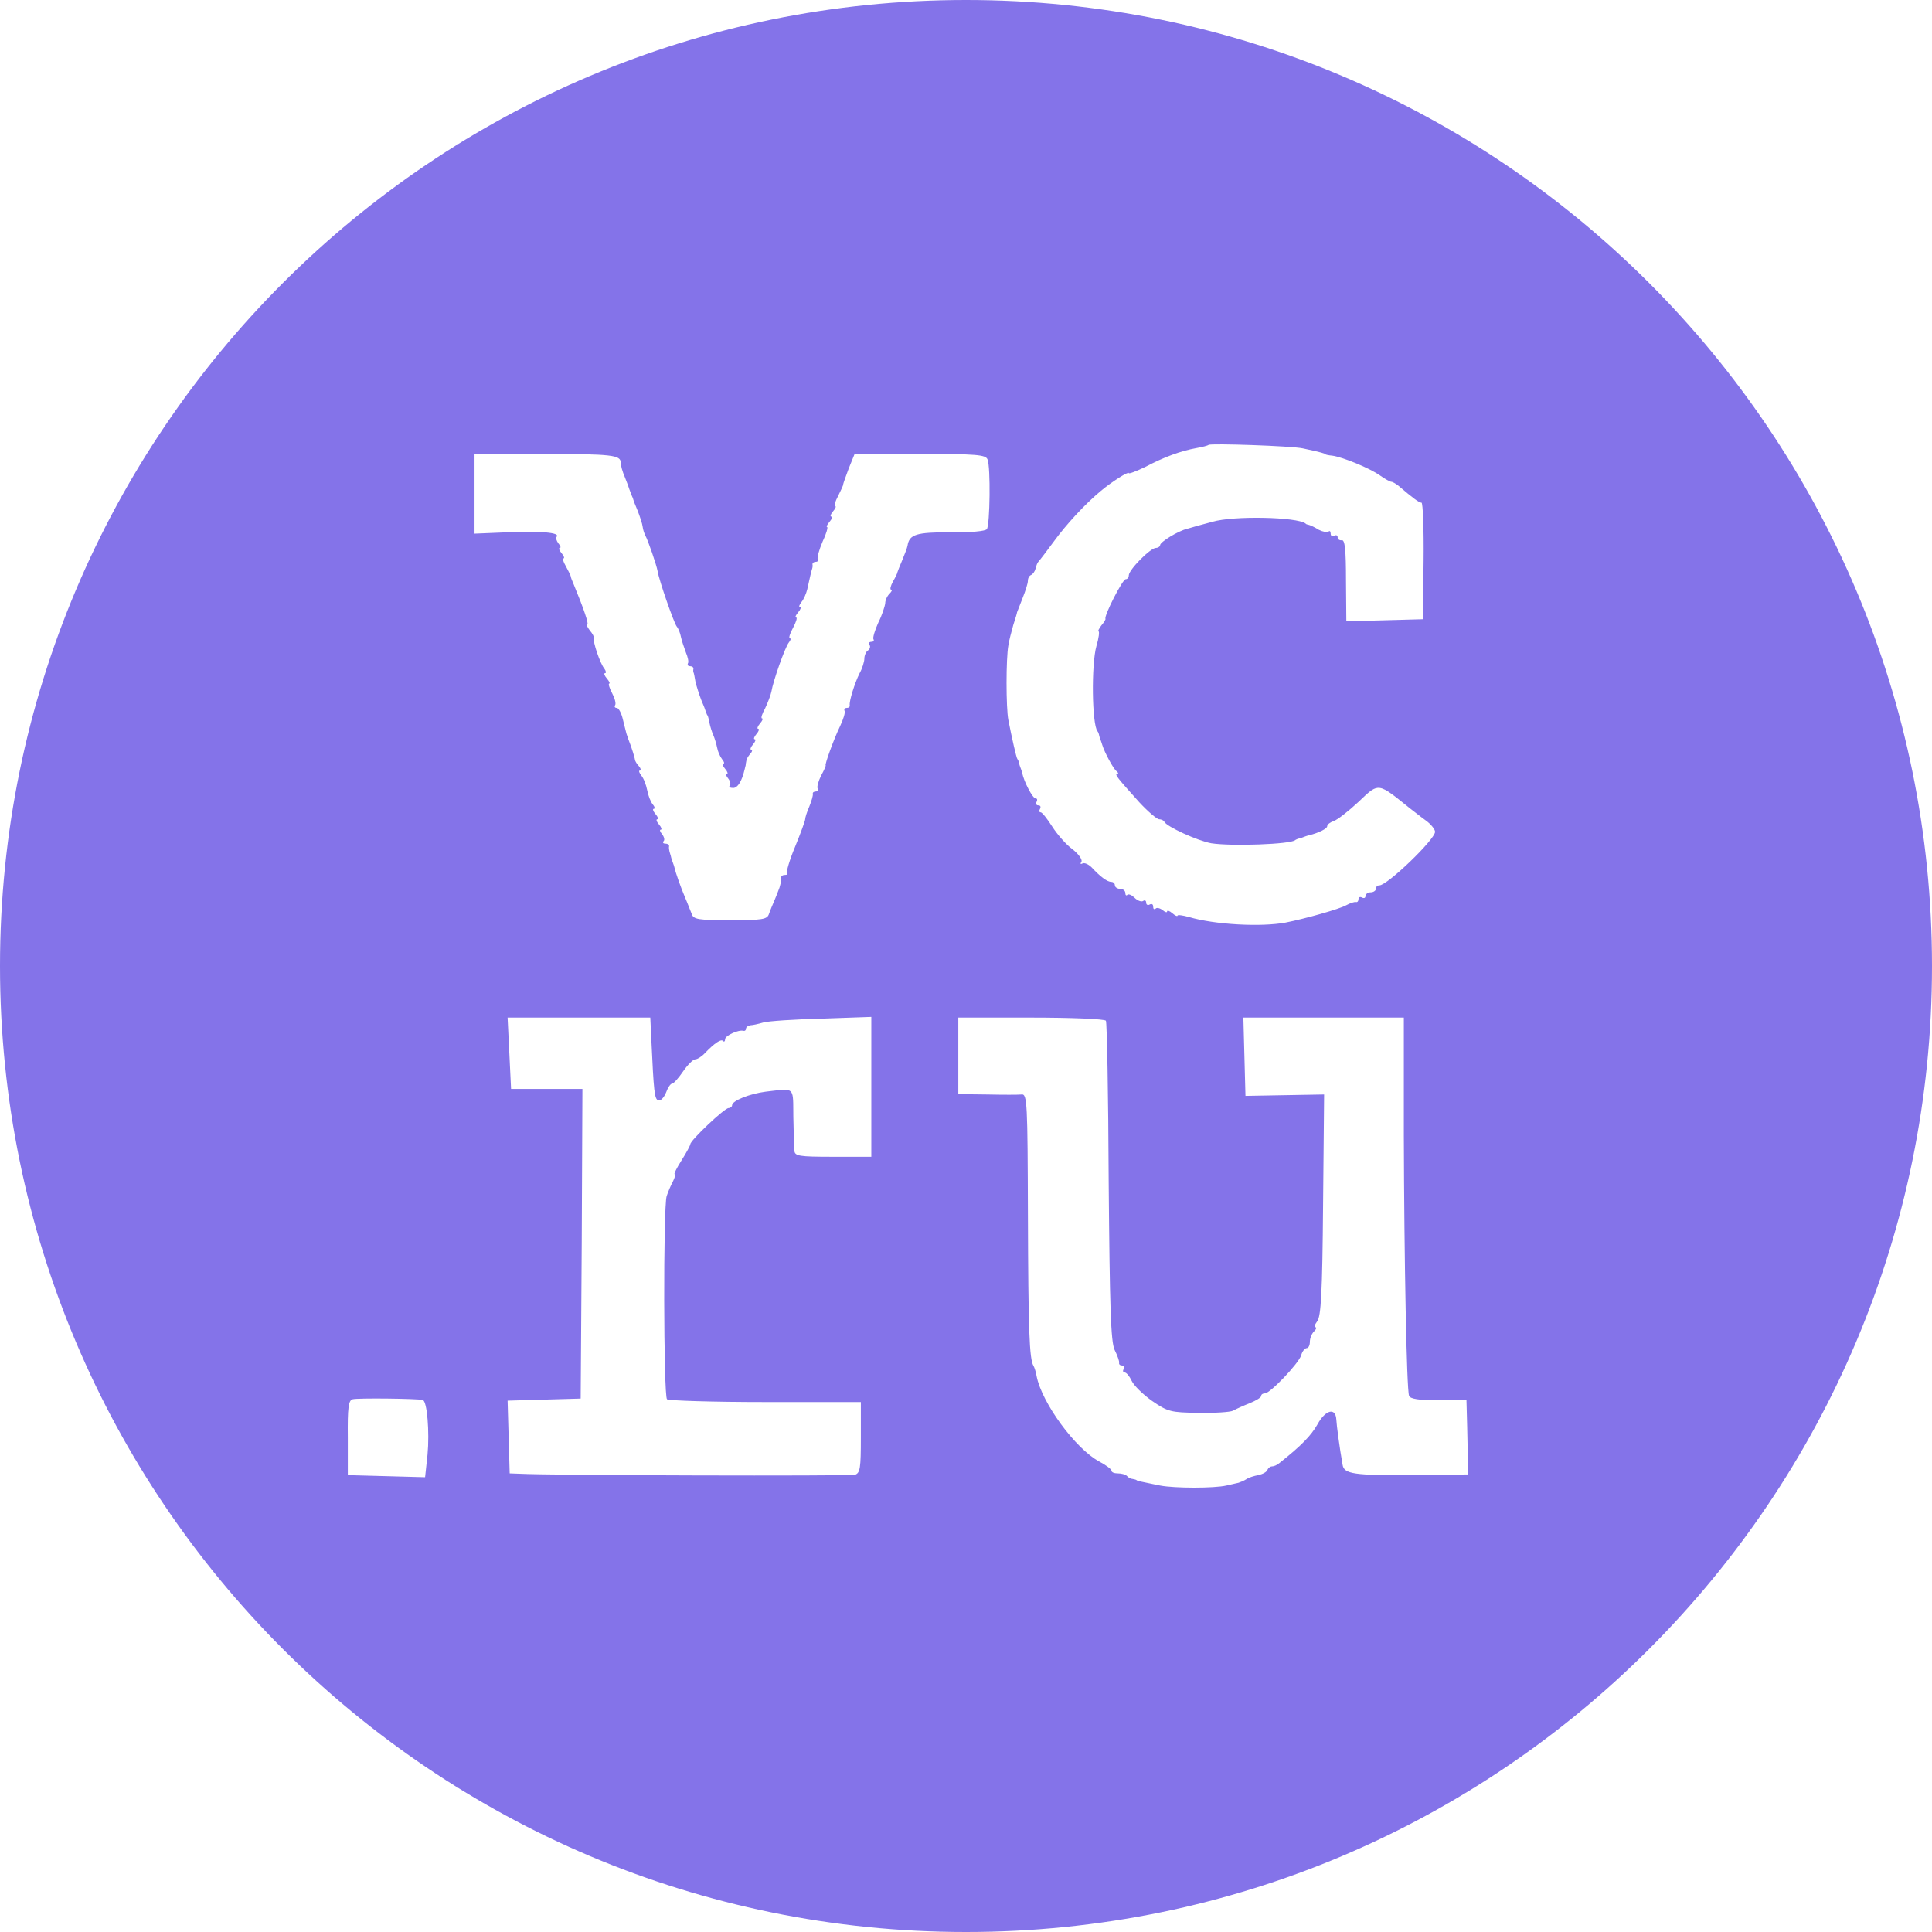 <?xml version="1.0" encoding="UTF-8"?> <svg xmlns="http://www.w3.org/2000/svg" width="100" height="100" viewBox="0 0 100 100" fill="none"><path fill-rule="evenodd" clip-rule="evenodd" d="M50 100C77.614 100 100 77.614 100 50C100 22.386 77.614 0 50 0C22.386 0 0 22.386 0 50C0 77.614 22.386 100 50 100ZM61.939 23.19C62.245 23.136 62.516 23.064 62.552 23.028C62.66 22.938 66.875 23.082 67.434 23.208C68.371 23.406 68.605 23.478 68.605 23.514C68.605 23.532 68.767 23.568 68.965 23.586C69.487 23.658 70.875 24.217 71.433 24.613C71.685 24.793 71.956 24.937 72.01 24.937C72.082 24.937 72.226 25.027 72.352 25.117C73.18 25.82 73.451 26.018 73.577 26.018C73.649 26.018 73.703 27.368 73.685 29.025L73.649 32.05L71.667 32.105L69.686 32.158L69.668 30.034C69.668 28.485 69.614 27.927 69.451 27.962C69.325 27.98 69.235 27.909 69.235 27.8C69.235 27.71 69.163 27.674 69.055 27.728C68.965 27.782 68.875 27.746 68.875 27.62C68.875 27.494 68.821 27.458 68.767 27.512C68.695 27.566 68.479 27.53 68.262 27.422C68.064 27.296 67.83 27.188 67.758 27.17C67.668 27.152 67.596 27.134 67.578 27.098C67.145 26.756 63.849 26.684 62.75 27.008C62.209 27.152 61.615 27.314 61.453 27.368C60.984 27.476 60.047 28.052 60.047 28.215C60.047 28.287 59.939 28.359 59.831 28.359C59.543 28.359 58.426 29.493 58.426 29.781C58.426 29.889 58.354 29.98 58.264 29.98C58.102 29.98 57.129 31.888 57.219 32.032C57.237 32.05 57.147 32.212 57.003 32.375C56.877 32.555 56.805 32.681 56.859 32.681C56.913 32.681 56.877 33.023 56.751 33.437C56.48 34.392 56.517 37.489 56.805 37.849C56.841 37.885 56.877 37.975 56.895 38.083C56.908 38.148 56.939 38.231 56.963 38.293C56.972 38.318 56.98 38.338 56.985 38.353C56.99 38.37 56.998 38.389 57.005 38.411C57.023 38.46 57.044 38.519 57.057 38.57C57.165 38.93 57.633 39.812 57.796 39.92C57.886 39.992 57.904 40.064 57.832 40.064C57.669 40.064 57.85 40.28 58.967 41.523C59.417 42.009 59.885 42.405 59.993 42.405C60.102 42.405 60.228 42.459 60.264 42.532C60.372 42.784 61.993 43.522 62.696 43.648C63.741 43.81 66.803 43.702 67.037 43.486C67.055 43.468 67.163 43.414 67.254 43.396C67.331 43.383 67.409 43.351 67.467 43.328L67.467 43.328L67.467 43.328C67.489 43.319 67.509 43.311 67.524 43.306C67.536 43.302 67.549 43.297 67.565 43.292L67.565 43.291L67.565 43.291C67.618 43.273 67.688 43.248 67.758 43.234C68.262 43.108 68.695 42.892 68.695 42.766C68.695 42.675 68.839 42.568 69.037 42.495C69.217 42.441 69.794 41.991 70.316 41.505L70.421 41.406L70.421 41.405C70.82 41.025 71.047 40.809 71.295 40.782C71.622 40.746 71.985 41.038 72.826 41.717L72.964 41.829C73.048 41.892 73.156 41.976 73.272 42.067C73.455 42.209 73.657 42.367 73.811 42.477C74.063 42.657 74.279 42.928 74.279 43.054C74.279 43.45 71.811 45.827 71.397 45.827C71.289 45.827 71.217 45.899 71.217 46.007C71.217 46.097 71.091 46.187 70.947 46.187C70.803 46.187 70.676 46.277 70.676 46.385C70.676 46.475 70.604 46.511 70.496 46.457C70.406 46.403 70.316 46.439 70.316 46.529C70.316 46.637 70.262 46.709 70.19 46.691C70.1 46.673 69.884 46.745 69.686 46.853C69.343 47.052 67.542 47.556 66.533 47.754C65.272 47.988 62.876 47.862 61.543 47.466C61.218 47.376 60.948 47.34 60.948 47.394C60.948 47.448 60.822 47.394 60.678 47.268C60.534 47.142 60.408 47.106 60.408 47.178C60.408 47.25 60.3 47.214 60.174 47.106C60.029 46.998 59.867 46.962 59.813 47.034C59.741 47.088 59.687 47.052 59.687 46.926C59.687 46.8 59.615 46.764 59.507 46.818C59.417 46.871 59.327 46.836 59.327 46.727C59.327 46.619 59.255 46.565 59.165 46.637C59.075 46.691 58.877 46.619 58.732 46.475C58.588 46.331 58.426 46.259 58.354 46.313C58.3 46.385 58.246 46.331 58.246 46.223C58.246 46.097 58.12 46.007 57.976 46.007C57.832 46.007 57.706 45.917 57.706 45.827C57.706 45.719 57.615 45.647 57.525 45.647C57.309 45.647 56.949 45.377 56.498 44.891C56.336 44.728 56.12 44.639 56.03 44.693C55.922 44.746 55.904 44.711 55.976 44.602C56.03 44.494 55.832 44.206 55.508 43.954C55.183 43.72 54.715 43.18 54.463 42.784C54.211 42.387 53.94 42.045 53.868 42.045C53.778 42.045 53.778 41.955 53.832 41.865C53.886 41.757 53.85 41.685 53.742 41.685C53.634 41.685 53.598 41.595 53.652 41.505C53.706 41.397 53.688 41.325 53.598 41.325C53.454 41.325 52.986 40.443 52.913 40.01C52.901 39.96 52.88 39.901 52.862 39.852L52.862 39.852L52.862 39.852L52.862 39.852C52.854 39.83 52.847 39.81 52.842 39.794C52.836 39.779 52.828 39.758 52.819 39.734C52.796 39.672 52.764 39.589 52.751 39.524C52.733 39.416 52.697 39.326 52.661 39.29C52.607 39.236 52.373 38.191 52.193 37.273C52.067 36.643 52.067 34.067 52.193 33.401C52.229 33.149 52.355 32.681 52.445 32.357C52.553 32.032 52.643 31.726 52.643 31.69C52.661 31.636 52.787 31.312 52.931 30.952C53.076 30.592 53.202 30.196 53.202 30.07C53.202 29.925 53.274 29.799 53.364 29.763C53.454 29.727 53.562 29.583 53.598 29.439C53.634 29.295 53.688 29.133 53.742 29.079C53.796 29.025 54.157 28.557 54.553 28.017C55.183 27.152 56.156 26.09 56.985 25.405C57.543 24.937 58.426 24.379 58.426 24.487C58.426 24.541 58.804 24.397 59.291 24.163C60.246 23.658 61.128 23.334 61.939 23.19ZM24.562 25.568V27.621L26.309 27.549C27.984 27.477 29.011 27.567 28.813 27.783C28.759 27.837 28.795 27.981 28.903 28.125C29.011 28.251 29.047 28.359 28.975 28.359C28.903 28.359 28.939 28.485 29.065 28.629C29.192 28.773 29.227 28.899 29.173 28.899C29.101 28.899 29.155 29.079 29.282 29.295C29.408 29.529 29.516 29.746 29.534 29.8C29.534 29.854 29.606 30.052 29.696 30.25C30.218 31.511 30.489 32.321 30.398 32.321C30.326 32.321 30.398 32.447 30.525 32.627C30.669 32.789 30.759 32.969 30.741 33.023C30.669 33.185 31.065 34.356 31.281 34.608C31.371 34.734 31.389 34.842 31.317 34.842C31.245 34.842 31.281 34.968 31.407 35.112C31.533 35.256 31.587 35.382 31.533 35.382C31.479 35.382 31.533 35.598 31.678 35.868C31.822 36.139 31.894 36.409 31.84 36.499C31.786 36.571 31.822 36.643 31.93 36.643C32.02 36.643 32.164 36.913 32.236 37.219C32.28 37.394 32.312 37.525 32.337 37.628C32.416 37.952 32.429 38.004 32.524 38.264C32.704 38.714 32.867 39.254 32.867 39.344C32.885 39.398 32.957 39.542 33.065 39.65C33.173 39.776 33.191 39.885 33.119 39.885C33.047 39.885 33.083 39.992 33.191 40.137C33.317 40.281 33.443 40.623 33.497 40.893C33.551 41.181 33.677 41.505 33.785 41.631C33.893 41.757 33.911 41.865 33.839 41.865C33.767 41.865 33.803 41.992 33.929 42.136C34.056 42.28 34.092 42.406 34.02 42.406C33.947 42.406 33.983 42.532 34.11 42.676C34.236 42.82 34.272 42.946 34.2 42.946C34.128 42.946 34.164 43.054 34.272 43.18C34.38 43.324 34.416 43.486 34.344 43.54C34.29 43.612 34.326 43.666 34.434 43.666C34.56 43.666 34.632 43.72 34.632 43.792C34.614 43.882 34.632 43.99 34.65 44.062C34.658 44.103 34.673 44.15 34.689 44.2C34.709 44.262 34.73 44.327 34.74 44.387C34.753 44.451 34.785 44.535 34.808 44.597C34.817 44.621 34.825 44.642 34.83 44.657C34.836 44.673 34.843 44.693 34.85 44.714C34.868 44.764 34.89 44.823 34.902 44.873C34.974 45.197 35.245 45.953 35.461 46.458C35.531 46.617 35.606 46.81 35.672 46.978L35.672 46.978L35.672 46.978C35.724 47.113 35.771 47.232 35.803 47.304C35.893 47.592 36.145 47.628 37.803 47.628C39.46 47.628 39.712 47.592 39.802 47.304C39.856 47.142 40.001 46.8 40.109 46.548C40.186 46.367 40.254 46.187 40.3 46.066C40.318 46.018 40.333 45.979 40.343 45.953C40.349 45.926 40.359 45.895 40.369 45.861L40.369 45.861L40.369 45.861C40.385 45.803 40.404 45.74 40.415 45.683C40.433 45.611 40.451 45.503 40.433 45.413C40.433 45.341 40.505 45.287 40.631 45.287C40.739 45.287 40.793 45.251 40.739 45.197C40.685 45.143 40.865 44.513 41.154 43.828C41.442 43.126 41.676 42.478 41.676 42.406C41.676 42.316 41.766 42.028 41.892 41.739C42 41.469 42.09 41.181 42.072 41.091C42.054 41.019 42.126 40.965 42.234 40.965C42.325 40.965 42.379 40.893 42.325 40.821C42.27 40.731 42.361 40.425 42.505 40.137C42.667 39.848 42.757 39.614 42.739 39.614C42.667 39.614 43.153 38.264 43.477 37.597C43.658 37.219 43.766 36.859 43.712 36.787C43.676 36.697 43.73 36.643 43.82 36.643C43.928 36.643 44 36.589 43.982 36.499C43.946 36.301 44.234 35.364 44.486 34.86C44.63 34.608 44.739 34.248 44.739 34.086C44.739 33.924 44.829 33.725 44.919 33.672C45.027 33.599 45.063 33.473 45.009 33.383C44.937 33.293 44.991 33.221 45.099 33.221C45.207 33.221 45.261 33.167 45.207 33.077C45.171 33.005 45.279 32.627 45.459 32.231C45.657 31.835 45.801 31.384 45.819 31.222C45.819 31.078 45.91 30.862 46.036 30.736C46.162 30.61 46.198 30.52 46.126 30.52C46.054 30.52 46.09 30.34 46.216 30.106C46.342 29.89 46.45 29.674 46.45 29.62C46.468 29.566 46.576 29.277 46.702 28.989C46.828 28.683 46.954 28.359 46.972 28.251C47.062 27.657 47.423 27.549 49.188 27.549C50.233 27.567 51.008 27.494 51.08 27.387C51.242 27.152 51.278 24.181 51.116 23.785C51.026 23.533 50.539 23.497 47.621 23.497H44.234L43.928 24.253C43.766 24.685 43.64 25.045 43.64 25.081C43.658 25.099 43.532 25.369 43.387 25.658C43.225 25.964 43.153 26.198 43.225 26.198C43.297 26.198 43.243 26.324 43.117 26.468C42.991 26.612 42.955 26.738 43.027 26.738C43.099 26.738 43.063 26.864 42.937 27.008C42.811 27.152 42.757 27.278 42.811 27.278C42.865 27.278 42.775 27.621 42.577 28.035C42.397 28.449 42.288 28.863 42.325 28.935C42.379 29.007 42.325 29.079 42.234 29.079C42.126 29.079 42.054 29.133 42.054 29.205C42.072 29.295 42.054 29.385 42.036 29.439C42 29.547 41.91 29.908 41.784 30.502C41.73 30.718 41.604 31.024 41.478 31.168C41.37 31.312 41.334 31.42 41.406 31.42C41.478 31.42 41.442 31.547 41.316 31.691C41.19 31.835 41.136 31.961 41.208 31.961C41.28 31.961 41.208 32.195 41.045 32.501C40.883 32.789 40.811 33.041 40.883 33.041C40.955 33.041 40.919 33.149 40.829 33.257C40.631 33.509 40.019 35.238 39.928 35.797C39.892 35.977 39.748 36.355 39.604 36.661C39.442 36.949 39.37 37.183 39.442 37.183C39.514 37.183 39.46 37.309 39.334 37.453C39.208 37.597 39.172 37.723 39.244 37.723C39.316 37.723 39.28 37.849 39.154 37.994C39.028 38.138 38.992 38.264 39.064 38.264C39.136 38.264 39.1 38.39 38.974 38.534C38.848 38.678 38.812 38.804 38.884 38.804C38.956 38.804 38.938 38.912 38.83 39.02C38.721 39.146 38.631 39.308 38.631 39.38C38.613 39.47 38.595 39.56 38.595 39.614C38.583 39.65 38.571 39.702 38.559 39.754L38.559 39.754L38.55 39.797L38.541 39.83C38.397 40.443 38.181 40.785 37.947 40.785C37.785 40.785 37.713 40.731 37.767 40.659C37.839 40.605 37.803 40.443 37.695 40.299C37.587 40.173 37.55 40.065 37.623 40.065C37.695 40.065 37.659 39.938 37.532 39.794C37.406 39.65 37.37 39.524 37.442 39.524C37.514 39.524 37.478 39.416 37.37 39.29C37.262 39.146 37.154 38.894 37.118 38.696C37.082 38.516 36.992 38.21 36.92 38.048C36.848 37.886 36.758 37.597 36.722 37.417C36.686 37.237 36.65 37.075 36.632 37.039C36.604 37.025 36.587 36.979 36.564 36.918L36.564 36.917L36.564 36.917C36.557 36.899 36.55 36.879 36.542 36.859C36.524 36.787 36.416 36.499 36.289 36.211C36.181 35.923 36.055 35.526 36.001 35.31C35.993 35.265 35.985 35.219 35.977 35.174L35.977 35.174L35.977 35.174L35.977 35.174L35.977 35.174C35.95 35.022 35.925 34.884 35.911 34.842C35.875 34.788 35.875 34.698 35.893 34.608C35.893 34.536 35.821 34.482 35.713 34.482C35.623 34.482 35.569 34.428 35.605 34.338C35.659 34.266 35.605 34.014 35.497 33.761C35.407 33.509 35.281 33.149 35.245 32.969C35.209 32.771 35.118 32.537 35.028 32.429C34.884 32.249 34.11 30.034 34.038 29.566C33.983 29.241 33.533 27.945 33.407 27.729C33.353 27.621 33.281 27.422 33.263 27.26C33.245 27.098 33.119 26.738 33.011 26.45C32.885 26.162 32.776 25.874 32.758 25.784C32.722 25.712 32.686 25.622 32.668 25.568C32.65 25.514 32.614 25.424 32.578 25.334L32.578 25.334C32.56 25.262 32.452 24.973 32.344 24.703C32.218 24.415 32.128 24.091 32.128 23.947C32.128 23.551 31.678 23.497 28.056 23.497H24.562V25.568ZM26.453 56.362L26.363 54.507L26.273 52.67H29.966H33.659L33.713 53.805C33.839 56.524 33.875 56.884 34.073 56.956C34.199 56.992 34.362 56.812 34.47 56.56C34.56 56.308 34.704 56.092 34.776 56.092C34.866 56.092 35.118 55.804 35.352 55.462C35.587 55.12 35.875 54.831 35.983 54.831C36.091 54.831 36.325 54.687 36.487 54.507C36.992 53.985 37.316 53.769 37.424 53.877C37.478 53.949 37.532 53.895 37.532 53.787C37.532 53.607 38.217 53.283 38.487 53.355C38.559 53.373 38.613 53.319 38.613 53.247C38.613 53.157 38.721 53.084 38.847 53.066C38.955 53.066 39.262 52.995 39.514 52.922C39.766 52.85 41.117 52.76 42.54 52.724L45.099 52.634V56.254V59.874H43.117C41.351 59.874 41.135 59.838 41.117 59.55C41.099 59.388 41.081 58.596 41.063 57.803L41.063 57.803C41.062 57.683 41.061 57.572 41.061 57.471C41.058 56.893 41.057 56.607 40.914 56.484C40.776 56.364 40.504 56.398 39.967 56.464L39.967 56.464L39.967 56.464C39.862 56.477 39.748 56.492 39.622 56.506C38.793 56.614 37.892 56.974 37.892 57.209C37.892 57.281 37.802 57.353 37.712 57.353C37.496 57.353 35.731 59.027 35.731 59.225C35.731 59.279 35.532 59.658 35.28 60.054C35.028 60.45 34.866 60.774 34.92 60.774C34.974 60.774 34.938 60.936 34.83 61.152C34.722 61.35 34.578 61.693 34.506 61.909C34.325 62.485 34.343 72.246 34.524 72.426C34.614 72.498 36.902 72.57 39.622 72.57H44.558V74.407C44.558 75.992 44.522 76.244 44.252 76.334C43.982 76.406 28.435 76.37 26.867 76.28L26.381 76.262L26.327 74.371L26.273 72.498L28.164 72.444L30.056 72.39L30.11 64.376L30.146 56.362H28.308H26.453ZM49.602 54.651V56.632L51.098 56.65C51.908 56.668 52.719 56.668 52.881 56.65C53.169 56.614 53.187 57.1 53.205 62.881C53.223 68.824 53.277 70.355 53.494 70.697C53.548 70.787 53.62 71.021 53.656 71.237C53.926 72.606 55.655 74.983 56.898 75.649C57.241 75.829 57.529 76.046 57.529 76.118C57.529 76.208 57.673 76.262 57.853 76.262C58.033 76.262 58.25 76.316 58.322 76.388C58.394 76.478 58.538 76.55 58.628 76.55L58.628 76.55C58.718 76.568 58.808 76.586 58.844 76.622C58.875 76.653 59.094 76.697 59.721 76.825L59.722 76.825L60.051 76.892C60.808 77.036 62.843 77.036 63.474 76.892C63.616 76.862 63.77 76.825 63.893 76.796C63.988 76.774 64.065 76.756 64.105 76.748C64.213 76.712 64.393 76.64 64.501 76.568C64.627 76.478 64.915 76.388 65.131 76.352C65.366 76.298 65.564 76.19 65.6 76.082C65.636 75.992 65.744 75.901 65.834 75.901C65.942 75.901 66.104 75.829 66.23 75.721C67.365 74.821 67.852 74.317 68.194 73.722C68.608 72.966 69.131 72.84 69.167 73.47C69.185 73.794 69.329 74.893 69.491 75.811C69.563 76.298 70.067 76.37 73.202 76.352L75.995 76.316L75.977 75.793C75.977 75.505 75.959 74.641 75.941 73.867L75.904 72.48H74.463C73.454 72.48 72.986 72.408 72.932 72.246C72.806 71.886 72.68 65.168 72.662 58.739V52.67H68.518H64.357L64.411 54.687L64.465 56.722L66.501 56.686L68.536 56.65L68.482 62.377C68.446 66.915 68.374 68.158 68.176 68.392C68.05 68.572 67.996 68.698 68.086 68.698C68.158 68.698 68.14 68.788 68.014 68.914C67.888 69.04 67.798 69.274 67.798 69.454C67.798 69.635 67.726 69.778 67.635 69.778C67.545 69.778 67.401 69.941 67.347 70.157C67.203 70.589 65.744 72.12 65.474 72.12C65.366 72.12 65.275 72.174 65.275 72.264C65.275 72.336 65.005 72.498 64.699 72.624C64.375 72.75 63.978 72.93 63.816 73.02C63.672 73.092 62.861 73.146 62.015 73.128C60.61 73.11 60.447 73.074 59.637 72.516C59.15 72.174 58.682 71.706 58.574 71.471C58.466 71.237 58.304 71.039 58.214 71.039C58.123 71.039 58.105 70.949 58.16 70.859C58.214 70.751 58.178 70.679 58.087 70.679C57.979 70.679 57.907 70.625 57.925 70.535C57.943 70.463 57.835 70.157 57.691 69.869C57.493 69.436 57.439 67.653 57.385 61.152C57.367 56.65 57.295 52.904 57.241 52.833C57.187 52.742 55.457 52.67 53.367 52.67H49.602V54.651ZM18.003 74.425C17.985 72.84 18.039 72.48 18.255 72.426C18.49 72.354 21.57 72.39 21.877 72.462C22.111 72.498 22.237 74.137 22.129 75.289L22.003 76.46L20.003 76.406L18.003 76.352V74.425Z" fill="#8473E9"></path></svg> 
